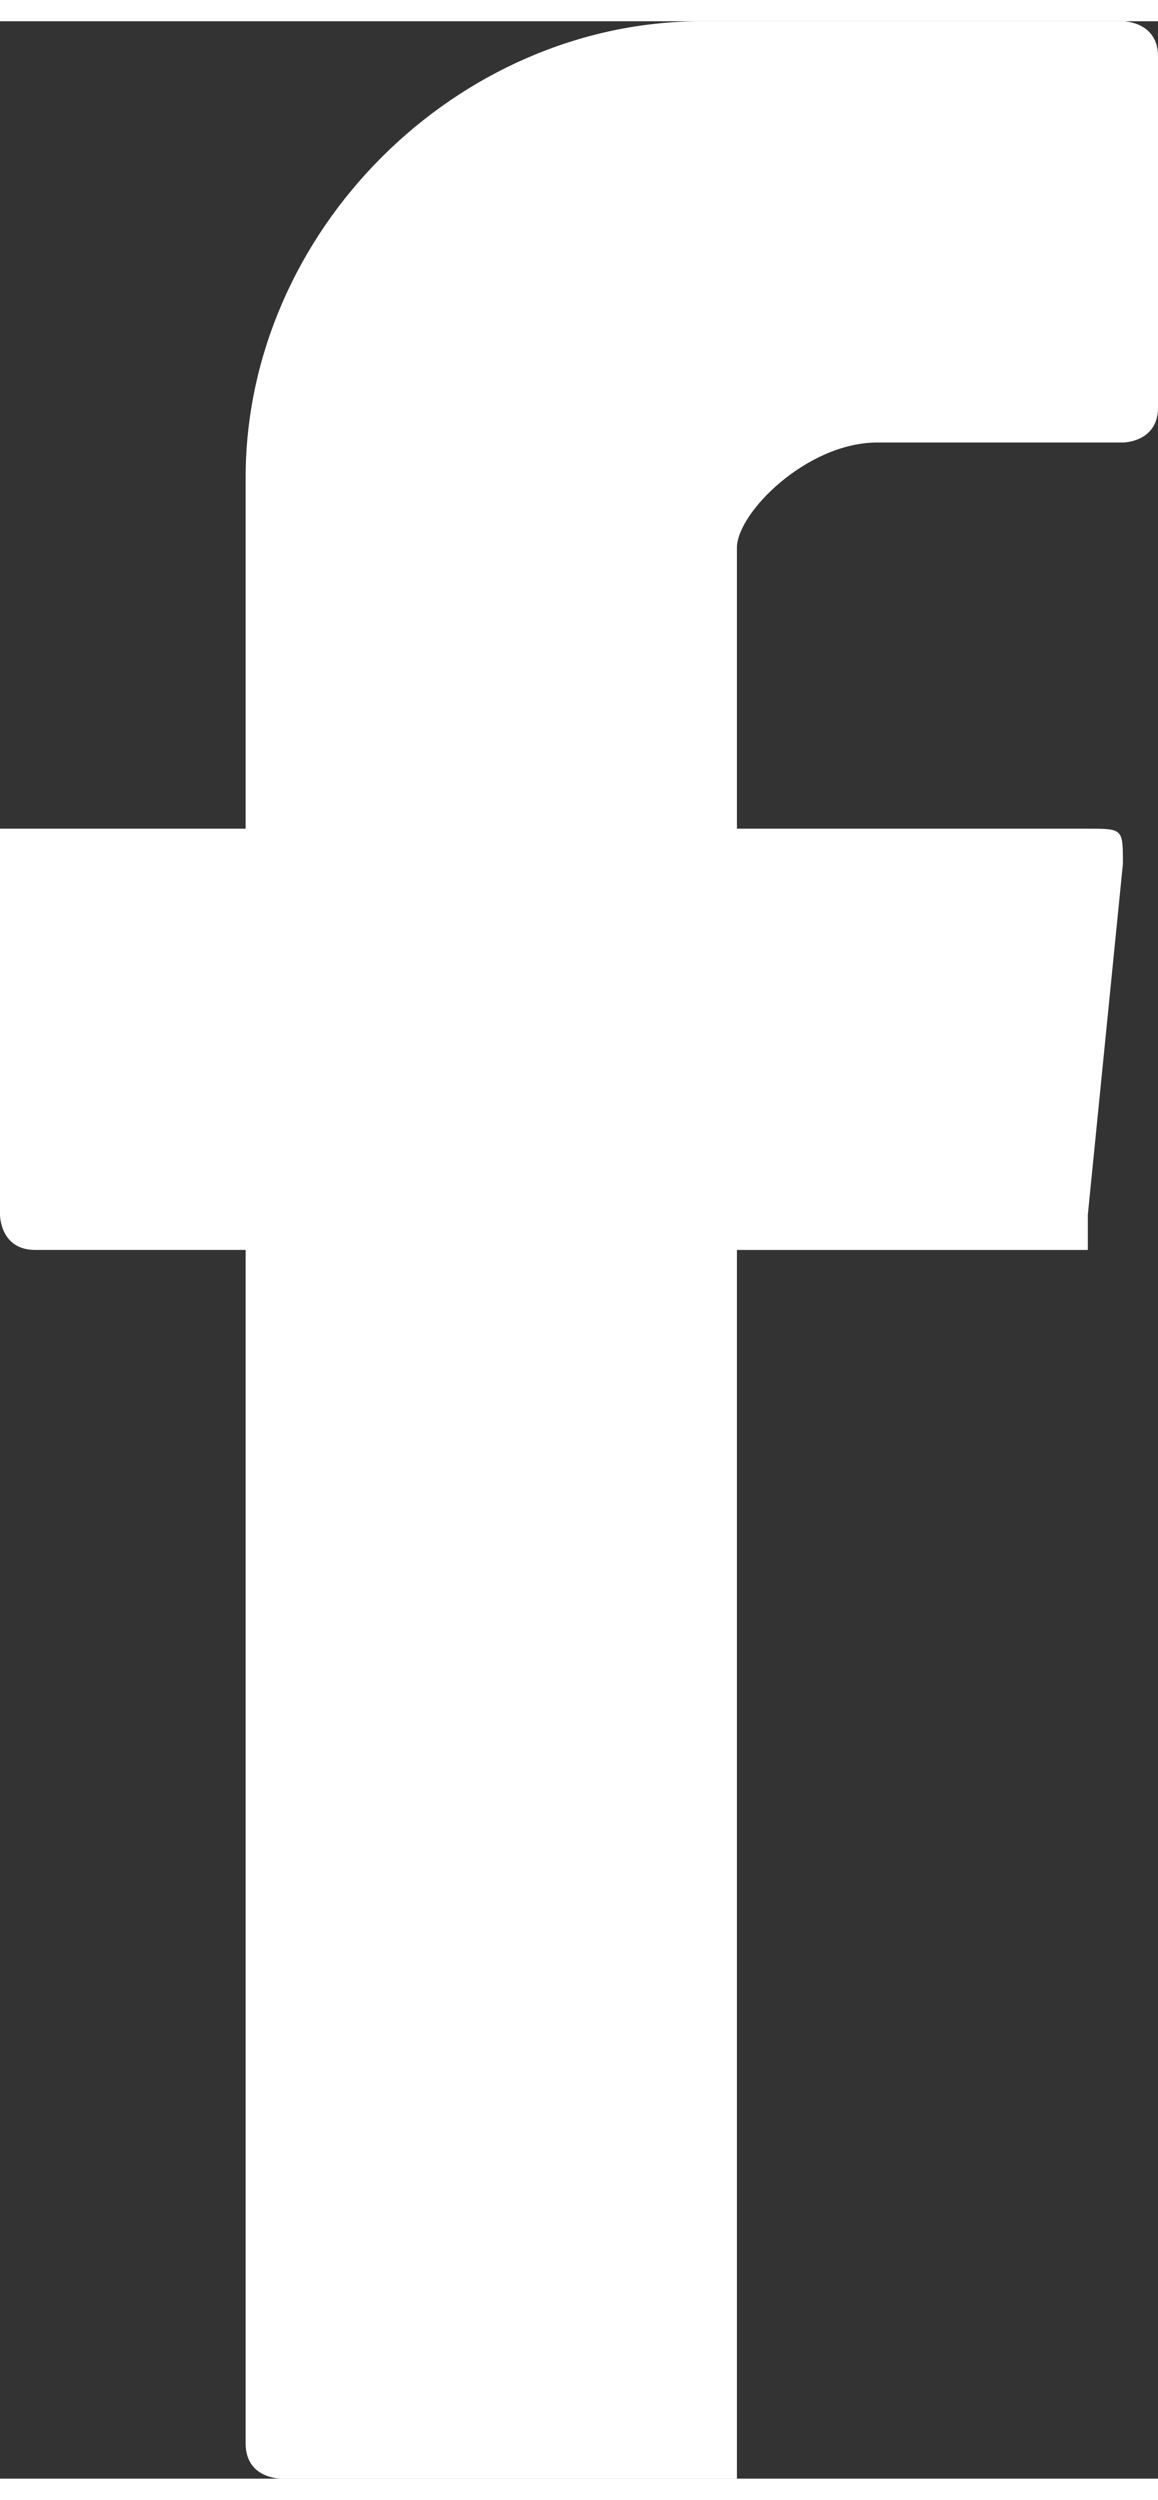 <?xml version="1.0" encoding="UTF-8"?>
<!DOCTYPE svg PUBLIC "-//W3C//DTD SVG 1.1//EN" "http://www.w3.org/Graphics/SVG/1.1/DTD/svg11.dtd">
<!-- Creator: CorelDRAW SE -->
<svg xmlns="http://www.w3.org/2000/svg" xml:space="preserve" width="19px" height="41px" version="1.1" style="shape-rendering:geometricPrecision; text-rendering:geometricPrecision; image-rendering:optimizeQuality; fill-rule:evenodd; clip-rule:evenodd"
viewBox="0 0 0.33 0.7"
 xmlns:xlink="http://www.w3.org/1999/xlink">
 <rect x="0" y="0" width="0.33" height="0.7" fill="#333333" stroke="none"/>
 <defs>
  <style type="text/css">
   <![CDATA[
    .fil0 {fill:white}
   ]]>
  </style>
 </defs>
 <g id="Warstwa_x0020_1">
  <path class="fil0" d="M0.07 0.35l0 0.34c0,0.01 0.01,0.01 0.01,0.01l0.13 0c0,0 0,0 0,-0.01l0 -0.34 0.1 0c0,0 0,-0.01 0,-0.01l0.01 -0.1c0,-0.01 0,-0.01 -0.01,-0.01l-0.1 0 0 -0.08c0,-0.01 0.02,-0.03 0.04,-0.03l0.07 0c0,0 0.01,0 0.01,-0.01l0 -0.1c0,-0.01 -0.01,-0.01 -0.01,-0.01l-0.12 0c-0.07,0 -0.13,0.06 -0.13,0.13l0 0.1 -0.06 0c-0.01,0 -0.01,0 -0.01,0l0 0.11c0,0 0,0.01 0.01,0.01l0.06 0 0 0z"/>
 </g>
</svg>

